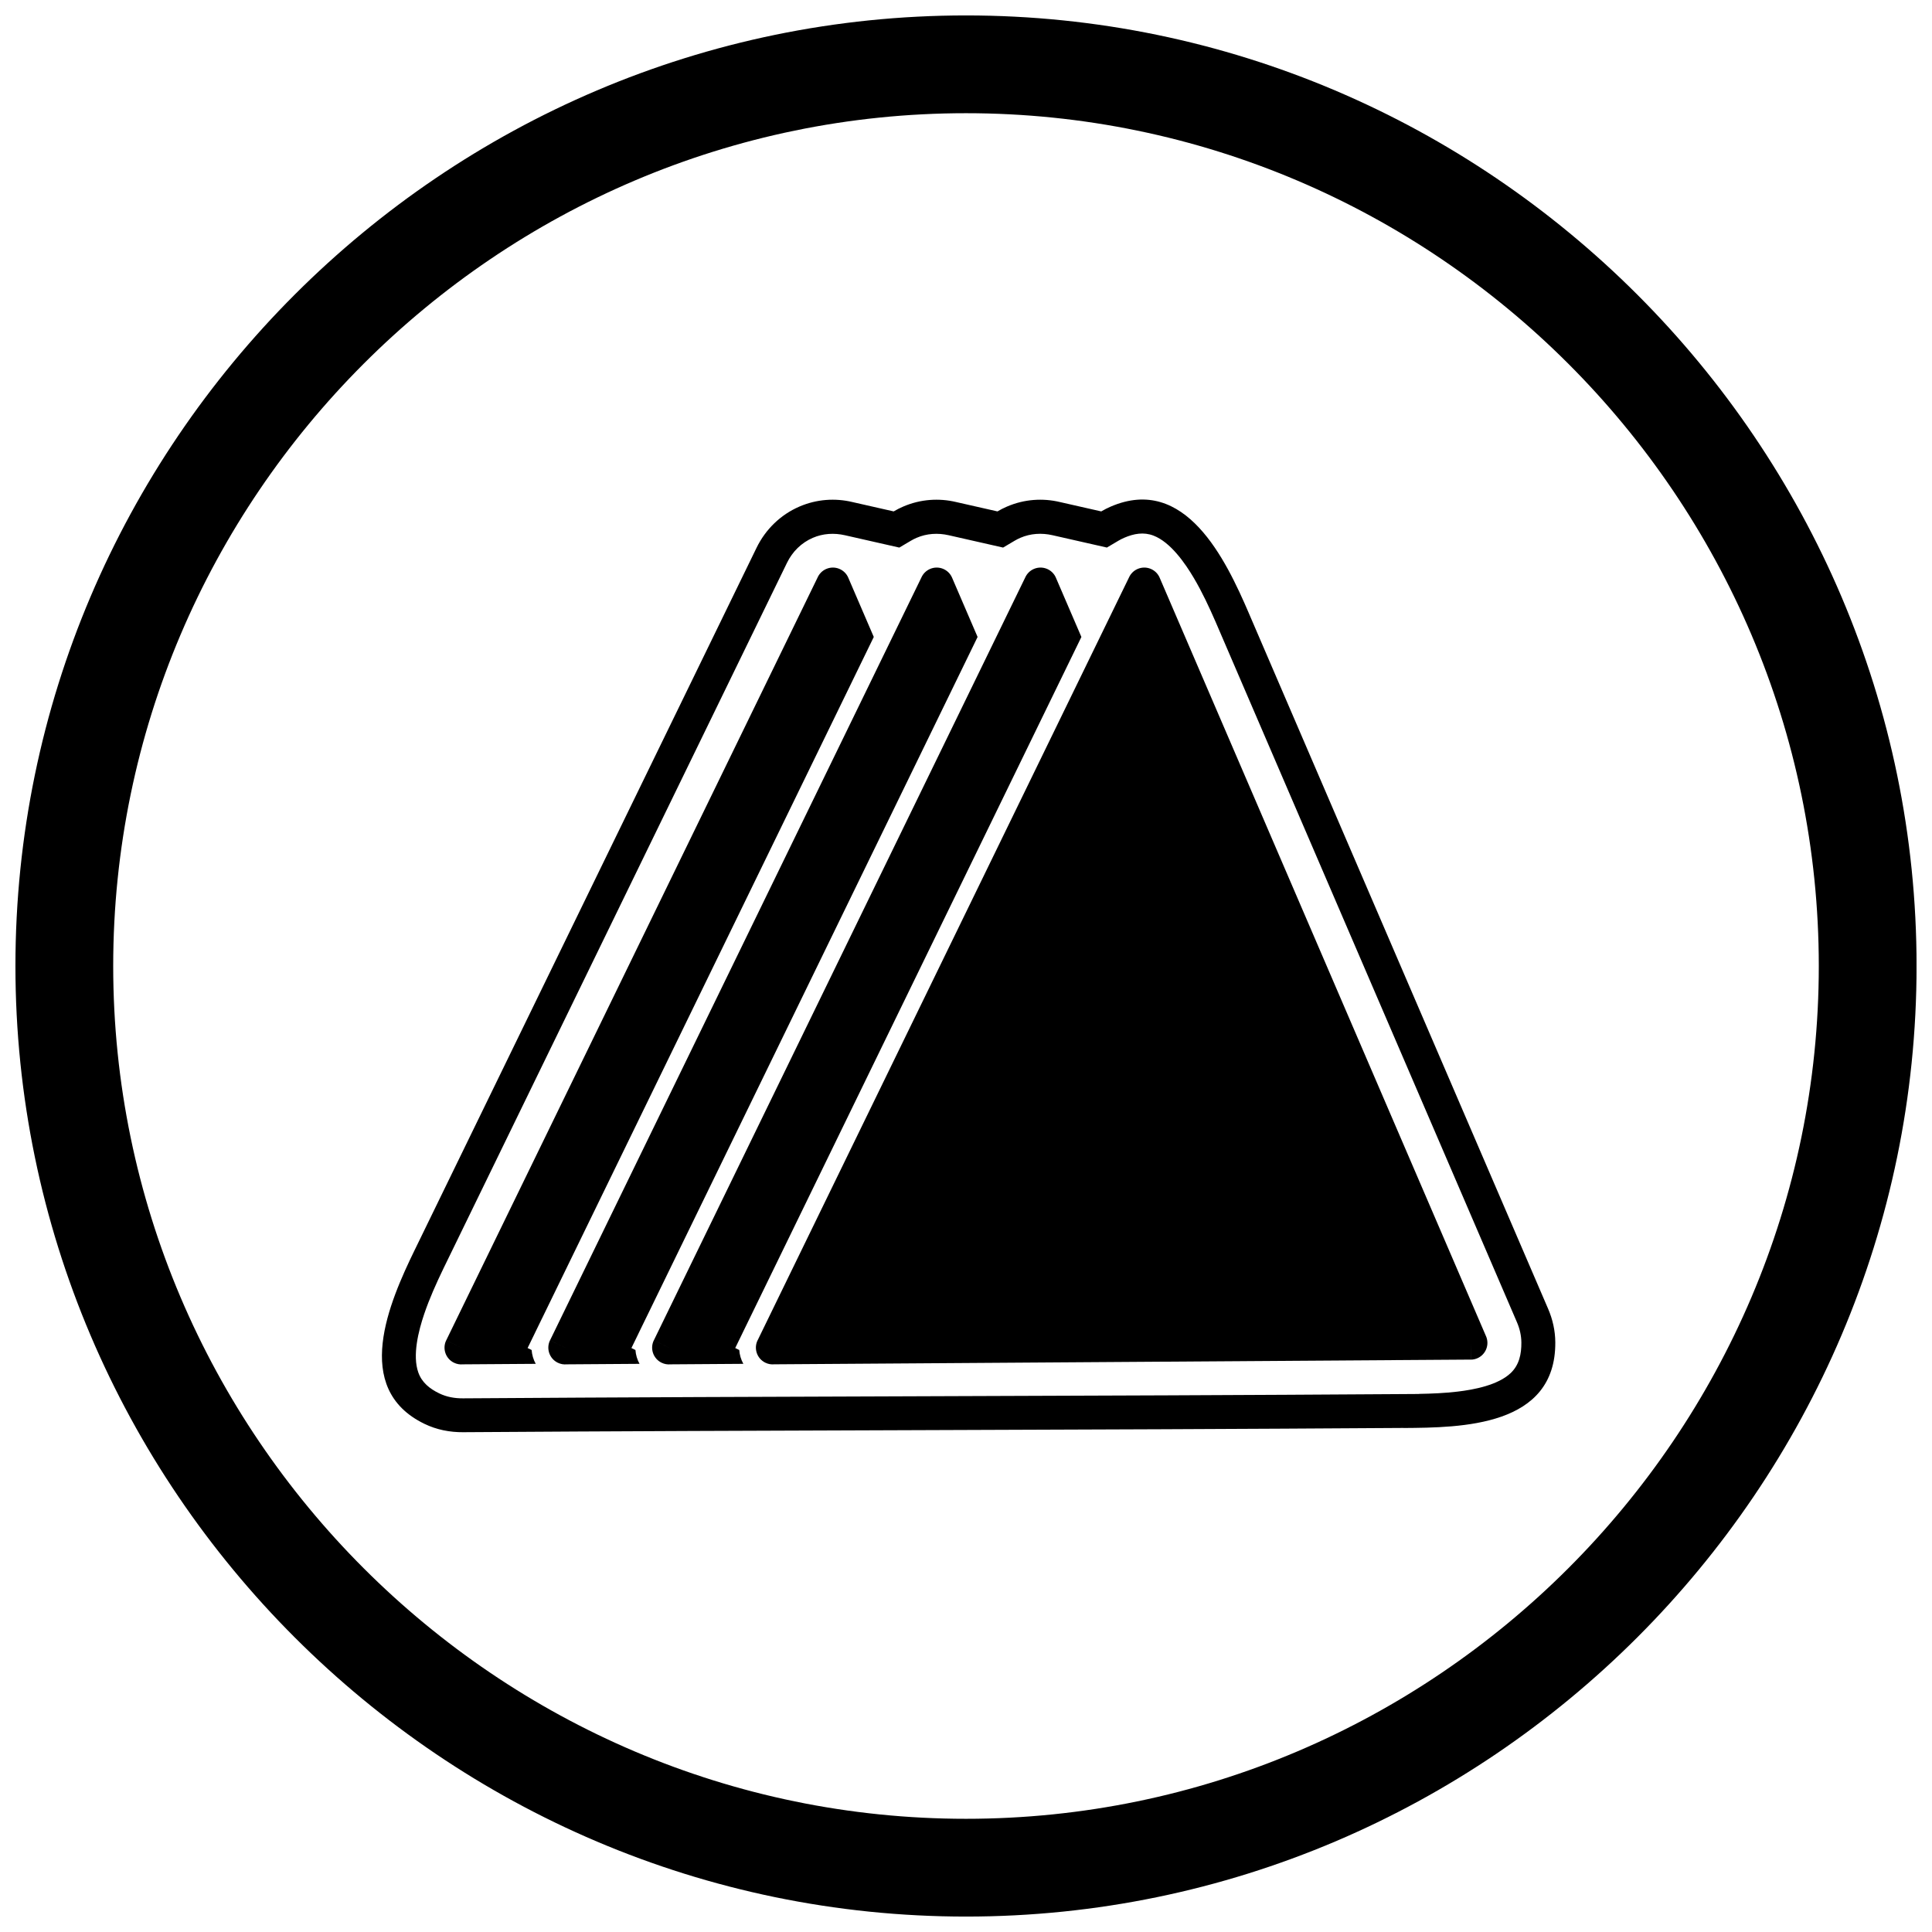 <?xml version="1.0" encoding="UTF-8"?>
<!-- Uploaded to: SVG Repo, www.svgrepo.com, Generator: SVG Repo Mixer Tools -->
<svg width="800px" height="800px" version="1.1" viewBox="144 144 512 512" xmlns="http://www.w3.org/2000/svg">
 <defs>
  <clipPath id="a">
   <path d="m148.09 148.09h503.81v503.81h-503.81z"/>
  </clipPath>
 </defs>
 <g clip-path="url(#a)">
  <path d="m400 148.09c138.55 0 251.91 113.36 251.91 251.91 0 138.55-113.36 251.91-251.91 251.91-138.55 0-251.91-113.36-251.91-251.91 0-138.55 113.36-251.91 251.91-251.91zm0 25.91c124.3 0 226 101.7 226 226s-101.7 226-226 226-226-101.7-226-226 101.7-226 226-226z" fill-rule="evenodd"/>
 </g>
 <path d="m266.8 523.55c-3.629 0.023-7.086-0.645-10.371-2.242-19.27-9.383-9.301-32.148-2.473-46.172h0.004l90.531-185.96c2.379-4.887 6.363-8.777 11.371-10.934 4.586-1.973 9.492-2.281 14.031-1.195l10.941 2.481c0.809-0.48 1.656-0.91 2.531-1.285 4.586-1.973 9.492-2.281 14.031-1.195l10.941 2.481c0.809-0.48 1.656-0.91 2.531-1.285 4.586-1.973 9.492-2.281 14.031-1.195l10.941 2.481c0.809-0.48 1.656-0.91 2.531-1.285 19.711-8.484 30.434 13.961 36.59 28.27h-0.004l79.301 184.31c1.219 2.828 1.891 5.816 1.91 8.902 0.148 22.355-24.809 22.602-40.273 22.707v-0.016c-86.086 0.582-169.01 0.586-249.1 1.129zm253.25-10.156c3.402-0.059 6.805-0.203 10.18-0.598 4.441-0.523 10.762-1.727 14.129-4.93 2.266-2.156 2.84-5.047 2.82-8.074-0.012-1.875-0.438-3.688-1.18-5.406l-79.855-185.59c-1.723-3.949-3.555-7.875-5.742-11.586-2.348-3.981-6.199-9.516-10.688-11.258-2.648-1.027-5.238-0.535-7.785 0.562-0.52 0.223-1.02 0.477-1.508 0.766l-3.082 1.824-14.434-3.273c-2.848-0.645-5.793-0.473-8.484 0.688-0.52 0.223-1.02 0.477-1.508 0.766l-3.082 1.824-14.434-3.273c-2.848-0.645-5.793-0.473-8.484 0.688-0.52 0.223-1.023 0.48-1.508 0.766l-3.078 1.82-14.434-3.273c-2.848-0.645-5.793-0.473-8.484 0.688-3.023 1.301-5.402 3.656-6.84 6.606l-91.062 187.05c-1.891 3.926-3.695 7.926-5.094 12.055-1.484 4.383-3.172 10.938-1.555 15.48 0.949 2.672 3.012 4.305 5.5 5.519 2.019 0.984 4.133 1.352 6.371 1.336 83.031-0.562 166.07-0.566 249.1-1.129l4.215-0.027z" fill-rule="evenodd"/>
 <path d="m348.77 501.14-3.992-1.945 98.406-202.14c0.438-0.988 1.234-1.82 2.305-2.281 2.254-0.969 4.867 0.07 5.836 2.324l-4.082 1.754 4.078-1.754 86.414 200.84c0.281 0.578 0.441 1.227 0.445 1.91 0.016 2.453-1.957 4.457-4.414 4.473l-0.031-4.441 0.016 4.426-184.56 1.25c-0.789 0.078-1.605-0.055-2.371-0.43-2.207-1.074-3.125-3.734-2.051-5.938l3.996 1.945z"/>
 <path d="m321.27 501.14-3.992-1.945 98.406-202.14c0.438-0.988 1.234-1.82 2.305-2.281 2.254-0.969 4.867 0.07 5.836 2.324l-4.082 1.754 4.078-1.754 6.758 15.703-87.848 180.45h-0.004l-1.945 3.996c-0.035 0.074-0.07 0.145-0.102 0.219l-1.84 3.777 1.066 0.52c0.094 1.289 0.465 2.539 1.086 3.668l-19.301 0.133c-0.789 0.078-1.605-0.055-2.371-0.43-2.207-1.074-3.125-3.734-2.051-5.938l3.996 1.945z"/>
 <path d="m293.76 501.14-3.992-1.945 98.406-202.14c0.438-0.988 1.234-1.82 2.305-2.281 2.254-0.969 4.867 0.07 5.836 2.324l-4.082 1.754 4.078-1.754 6.758 15.703-87.848 180.45h-0.004l-1.945 3.996c-0.035 0.074-0.07 0.145-0.102 0.219l-1.84 3.777 1.066 0.52c0.094 1.289 0.465 2.539 1.086 3.668l-19.301 0.133c-0.789 0.078-1.605-0.055-2.371-0.43-2.207-1.074-3.125-3.734-2.051-5.938l3.996 1.945z"/>
 <path d="m266.25 501.14-3.992-1.945 98.406-202.14c0.438-0.988 1.234-1.82 2.305-2.281 2.254-0.969 4.867 0.07 5.836 2.324l-4.082 1.754 4.078-1.754 6.758 15.703-87.848 180.45h-0.004l-1.945 3.996c-0.035 0.074-0.07 0.145-0.102 0.219l-1.84 3.777 1.066 0.52c0.094 1.289 0.465 2.539 1.086 3.668l-19.301 0.133c-0.789 0.078-1.605-0.055-2.371-0.43-2.207-1.074-3.125-3.734-2.051-5.938l3.996 1.945z"/>
</svg>